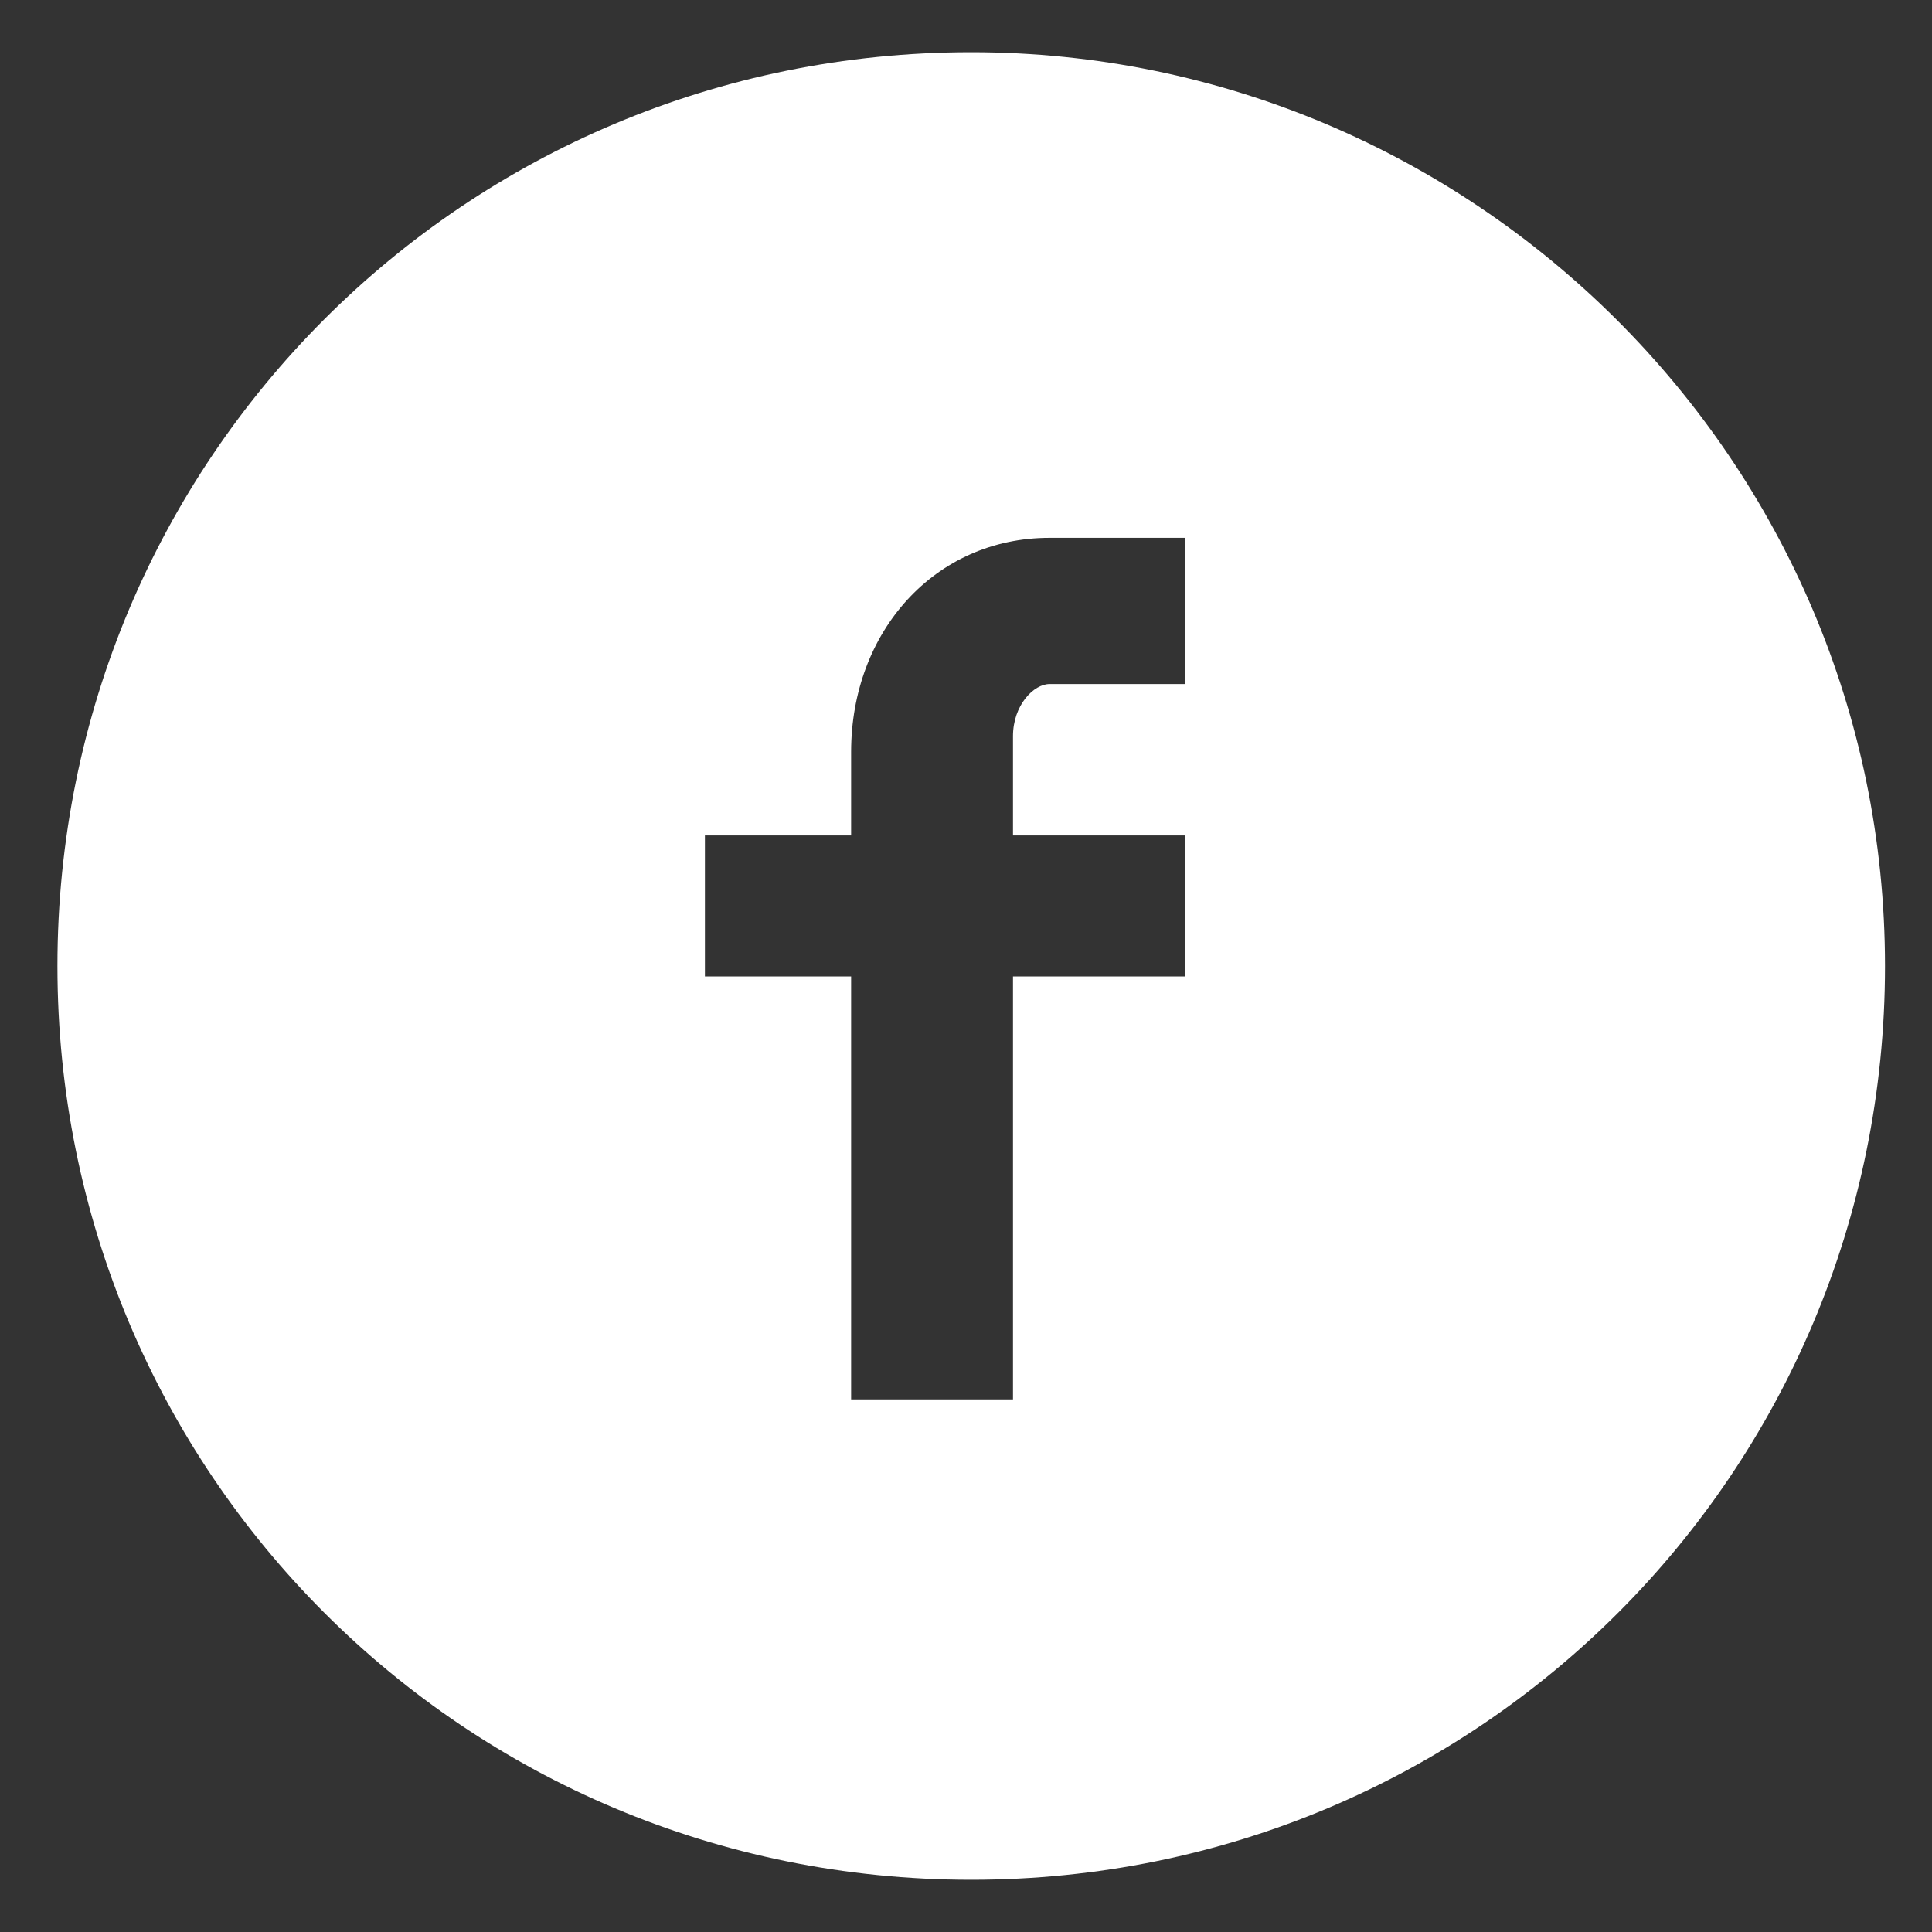 <?xml version="1.0" encoding="utf-8"?>
<!-- Generator: Adobe Illustrator 21.1.0, SVG Export Plug-In . SVG Version: 6.00 Build 0)  -->
<svg version="1.1" id="Lag_1" xmlns="http://www.w3.org/2000/svg" xmlns:xlink="http://www.w3.org/1999/xlink" x="0px" y="0px"
	 viewBox="0 0 37 37" style="enable-background:new 0 0 37 37;" xml:space="preserve">
<rect x="0" y="0" width="37" height="37" fill="#333333" stroke="none"/>
<style type="text/css">
	.st0{clip-path:url(#SVGID_2_);fill:#FFFFFF;}
</style>
<g>
	<defs>
		<rect id="SVGID_1_" x="1.1" y="1" width="35" height="35"/>
	</defs>
	<clipPath id="SVGID_2_">
		<use xlink:href="#SVGID_1_"  style="overflow:visible;"/>
	</clipPath>
	<path class="st0" d="M22.7,13.1h-2.6c-0.3,0-0.7,0.4-0.7,1v1.9h3.3v2.7h-3.3v8.1h-3.1v-8.1h-2.8v-2.7h2.8v-1.6
		c0-2.3,1.6-4.1,3.8-4.1h2.6V13.1z M18.6,1C8.9,1,1.1,8.8,1.1,18.5C1.1,28.2,8.9,36,18.6,36s17.5-7.8,17.5-17.5
		C36.1,8.8,28.2,1,18.6,1"/>
</g>
</svg>
